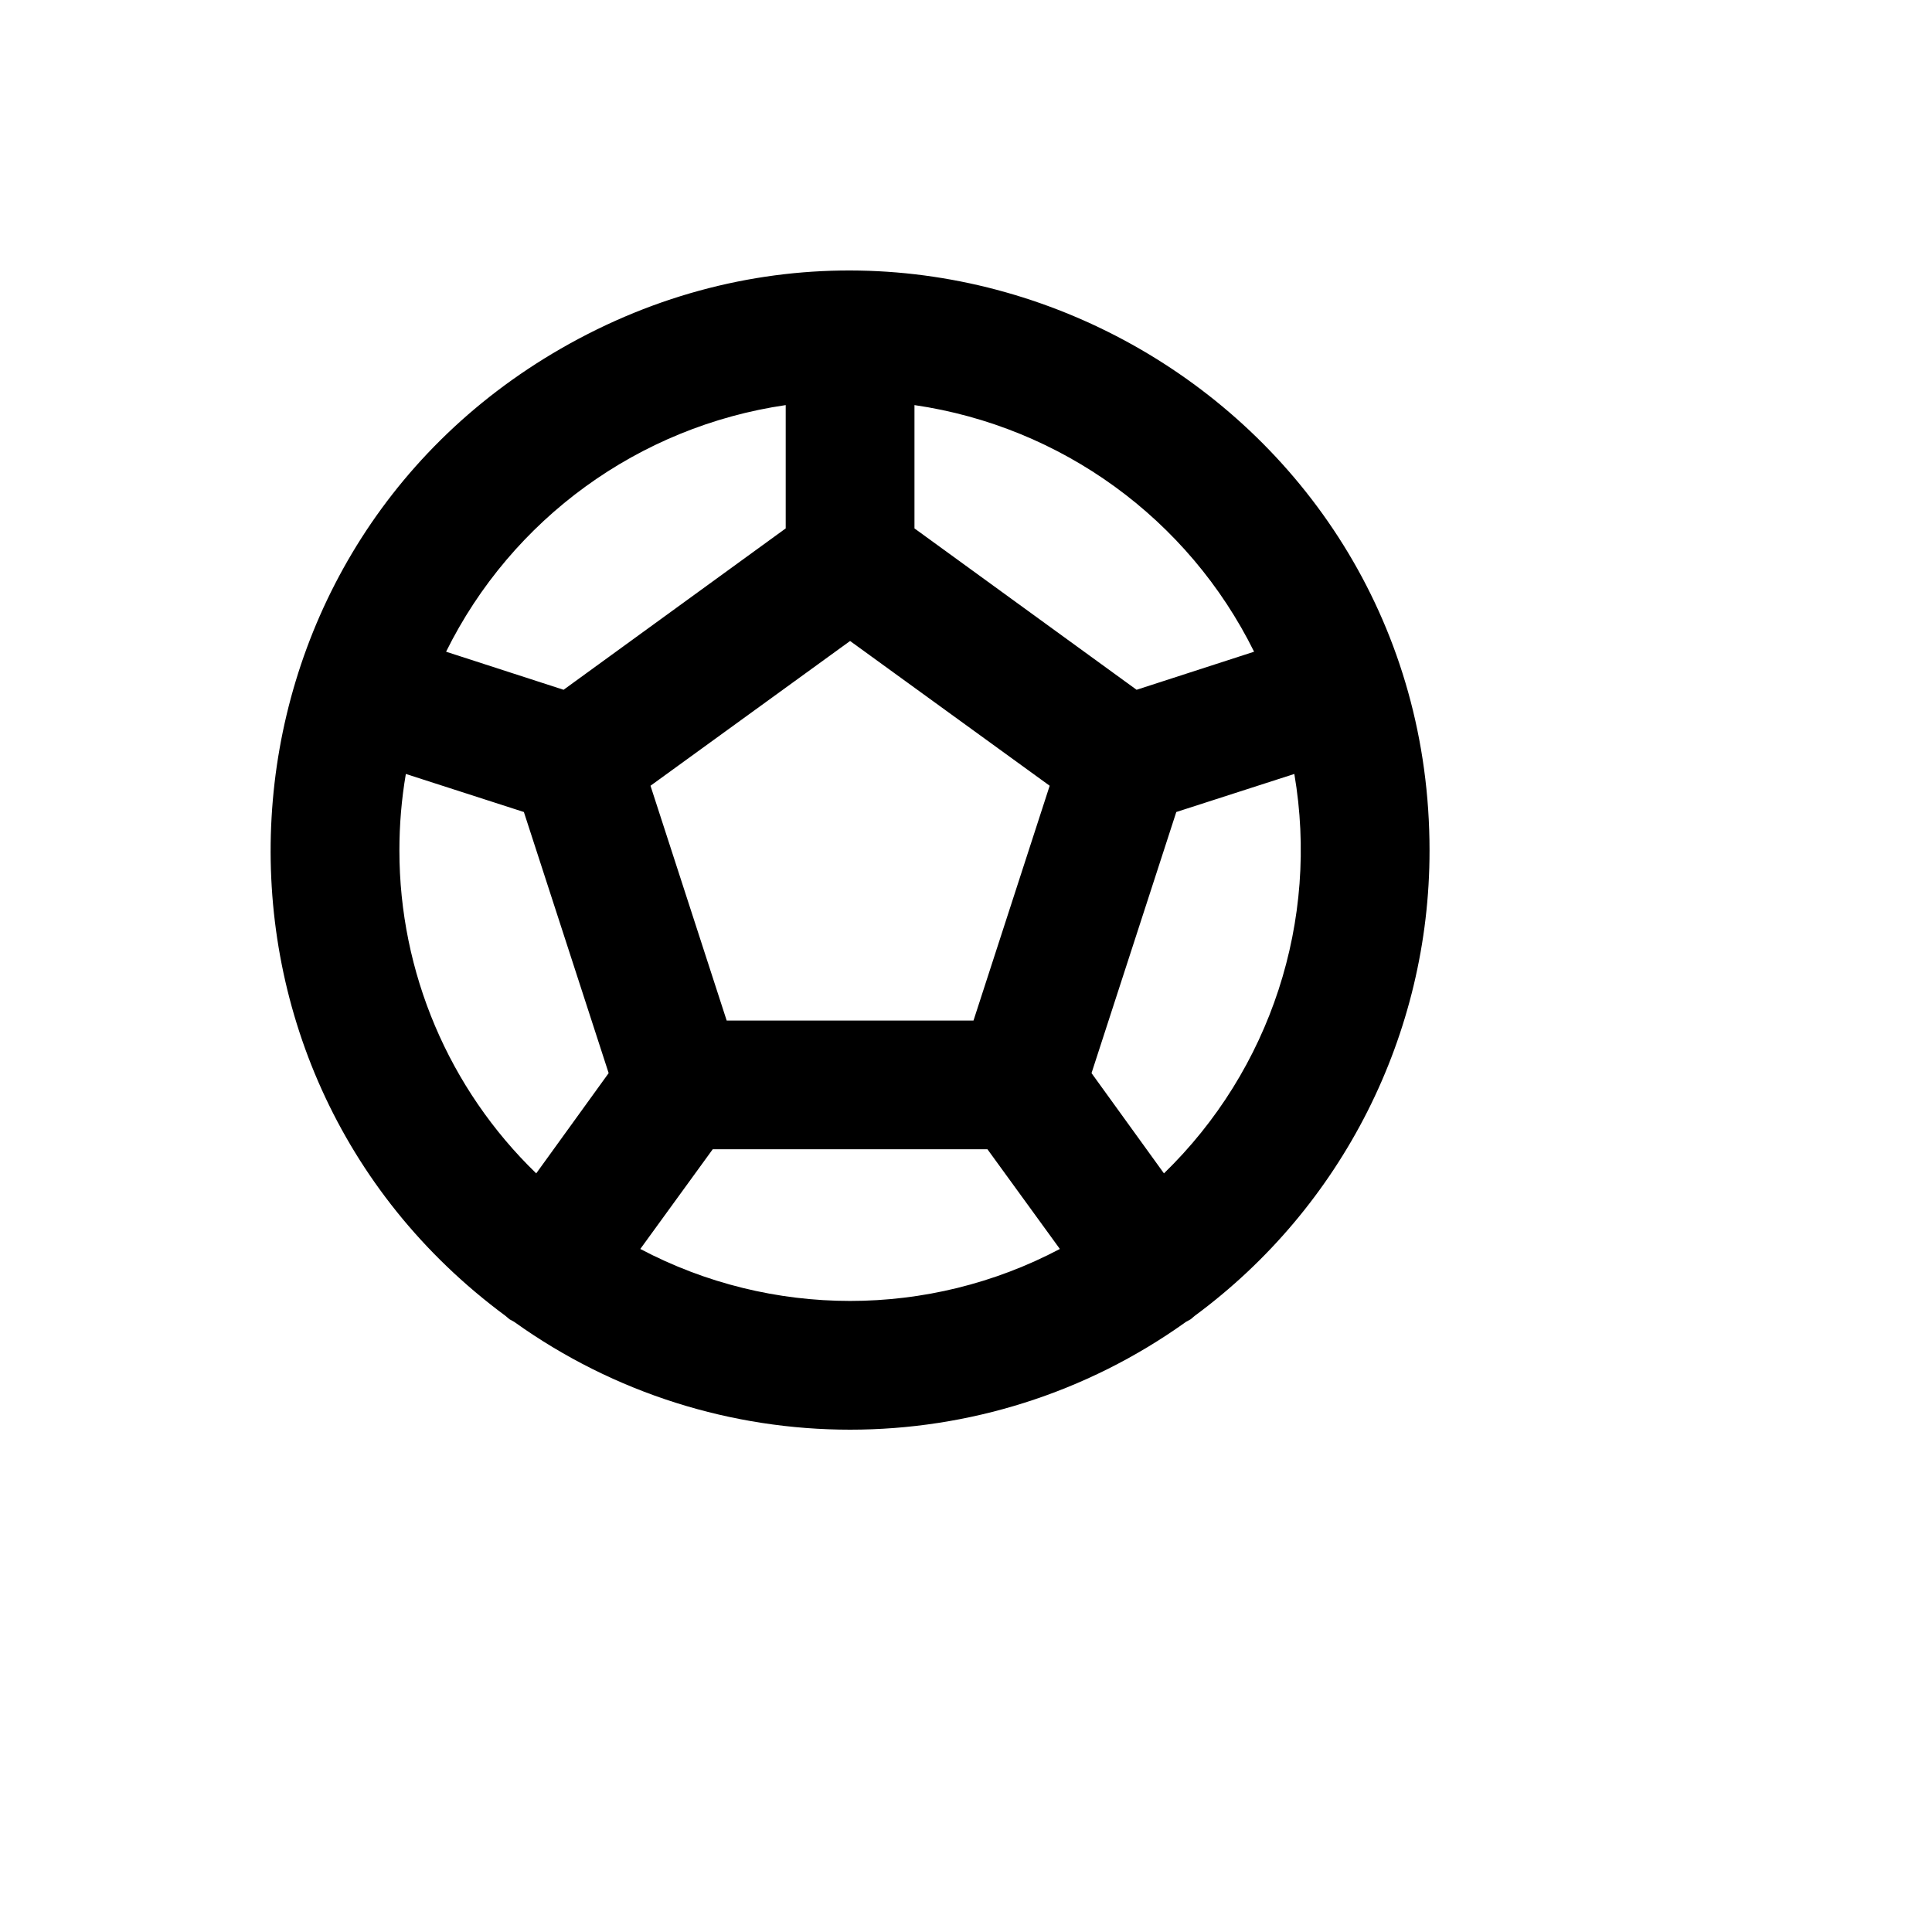 <svg xmlns="http://www.w3.org/2000/svg" version="1.1" xmlns:xlink="http://www.w3.org/1999/xlink" width="100%" height="100%" id="svgWorkerArea" viewBox="-25 -25 625 625" xmlns:idraw="https://idraw.muisca.co" style="background: white;"><defs id="defsdoc"><pattern id="patternBool" x="0" y="0" width="10" height="10" patternUnits="userSpaceOnUse" patternTransform="rotate(35)"><circle cx="5" cy="5" r="4" style="stroke: none;fill: #ff000070;"></circle></pattern></defs><g id="fileImp-718898393" class="cosito"><path id="pathImp-221550276" class="grouped" d="M437.453 250.174C437.516 105.98 281.346 15.791 156.347 87.834 39.343 155.27 29.958 320.485 138.573 400.719 138.573 400.719 139.788 401.759 139.788 401.759 139.788 401.759 141.351 402.626 141.351 402.626 206.312 449.125 293.693 449.125 358.654 402.626 358.654 402.626 360.216 401.759 360.216 401.759 360.216 401.759 361.432 400.719 361.432 400.719 409.265 365.454 437.483 309.574 437.453 250.174 437.453 250.174 437.453 250.174 437.453 250.174M351.538 354.584C351.538 354.584 328.107 322.151 328.107 322.151 328.107 322.151 355.53 237.686 355.53 237.686 355.53 237.686 393.715 225.372 393.715 225.372 401.823 272.756 386.046 321.09 351.538 354.584 351.538 354.584 351.538 354.584 351.538 354.584M210.082 305.154C210.082 305.154 185.436 229.188 185.436 229.188 185.436 229.188 250.002 182.36 250.002 182.36 250.002 182.36 314.569 229.188 314.569 229.188 314.569 229.188 289.923 305.154 289.923 305.154 289.923 305.154 210.082 305.154 210.082 305.154M380.697 185.828C380.697 185.828 342.686 198.143 342.686 198.143 342.686 198.143 270.83 145.938 270.83 145.938 270.83 145.938 270.83 106.047 270.83 106.047 318.346 112.988 359.416 142.812 380.697 185.828 380.697 185.828 380.697 185.828 380.697 185.828M229.175 106.047C229.175 106.047 229.175 145.938 229.175 145.938 229.175 145.938 157.319 198.143 157.319 198.143 157.319 198.143 119.308 185.828 119.308 185.828 140.589 142.812 181.659 112.988 229.175 106.047 229.175 106.047 229.175 106.047 229.175 106.047M104.207 250.174C104.197 241.863 104.893 233.566 106.29 225.372 106.29 225.372 144.475 237.686 144.475 237.686 144.475 237.686 171.898 322.151 171.898 322.151 171.898 322.151 148.467 354.584 148.467 354.584 120.175 327.204 104.206 289.53 104.207 250.174 104.207 250.174 104.207 250.174 104.207 250.174M182.138 379.039C182.138 379.039 205.57 346.779 205.57 346.779 205.57 346.779 294.435 346.779 294.435 346.779 294.435 346.779 317.867 379.039 317.867 379.039 275.405 401.456 224.6 401.456 182.138 379.039 182.138 379.039 182.138 379.039 182.138 379.039"></path></g></svg>